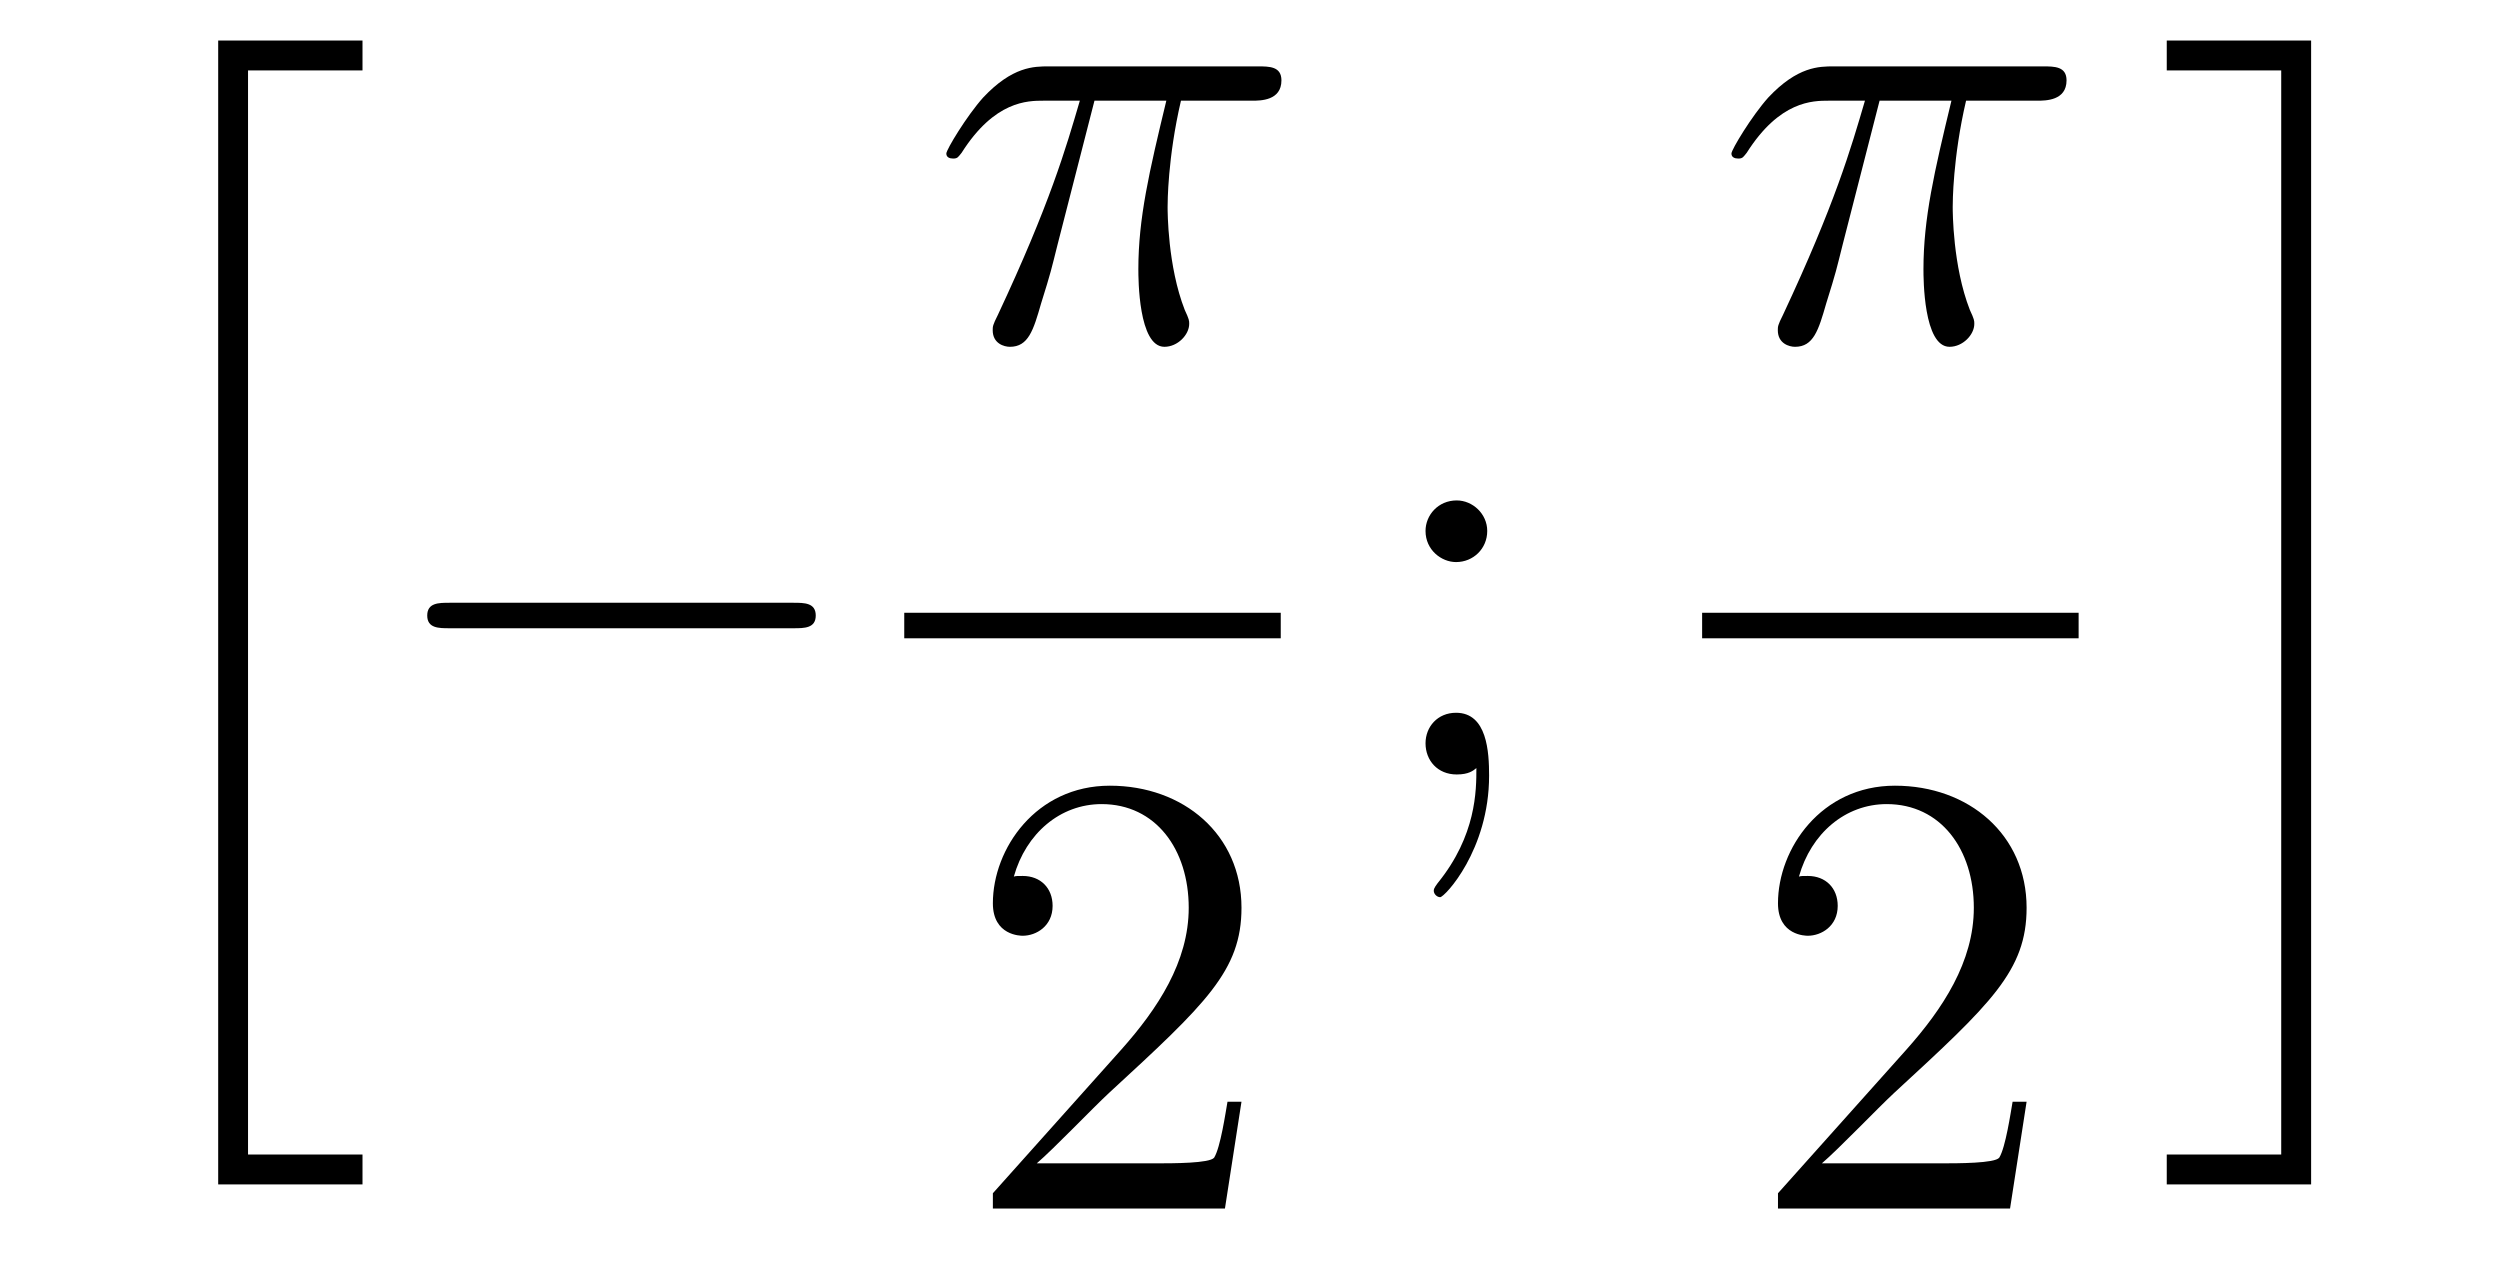<?xml version='1.0'?>
<!-- This file was generated by dvisvgm 1.14.1 -->
<svg height='24pt' version='1.1' viewBox='0 -24 47 24' width='47pt' xmlns='http://www.w3.org/2000/svg' xmlns:xlink='http://www.w3.org/1999/xlink'>
<g id='page1'>
<g transform='matrix(1 0 0 1 -127 643)'>
<path d='M131.102 -644.733H133.815V-645.295H131.663V-665.676H133.815V-666.238H131.102V-644.733Z' fill-rule='evenodd'/>
<path d='M141.918 -655.189C142.121 -655.189 142.336 -655.189 142.336 -655.428C142.336 -655.668 142.121 -655.668 141.918 -655.668H135.451C135.248 -655.668 135.032 -655.668 135.032 -655.428C135.032 -655.189 135.248 -655.189 135.451 -655.189H141.918Z' fill-rule='evenodd'/>
<path d='M147.576 -665.107H148.927C148.604 -663.768 148.401 -662.895 148.401 -661.939C148.401 -661.772 148.401 -660.48 148.891 -660.48C149.142 -660.48 149.357 -660.708 149.357 -660.911C149.357 -660.971 149.357 -660.994 149.273 -661.174C148.951 -661.999 148.951 -663.027 148.951 -663.11C148.951 -663.182 148.951 -664.031 149.202 -665.107H150.541C150.696 -665.107 151.091 -665.107 151.091 -665.489C151.091 -665.752 150.863 -665.752 150.648 -665.752H146.715C146.44 -665.752 146.034 -665.752 145.484 -665.167C145.173 -664.82 144.791 -664.186 144.791 -664.114C144.791 -664.043 144.851 -664.019 144.922 -664.019C145.006 -664.019 145.018 -664.055 145.078 -664.127C145.699 -665.107 146.321 -665.107 146.62 -665.107H147.301C147.038 -664.21 146.739 -663.17 145.759 -661.078C145.663 -660.887 145.663 -660.863 145.663 -660.791C145.663 -660.54 145.879 -660.48 145.986 -660.48C146.333 -660.48 146.428 -660.791 146.572 -661.293C146.763 -661.903 146.763 -661.927 146.883 -662.405L147.576 -665.107Z' fill-rule='evenodd'/>
<path d='M144 -655H151.078V-655.48H144'/>
<path d='M150.34 -646.288H150.077C150.041 -646.085 149.945 -645.427 149.826 -645.236C149.742 -645.129 149.061 -645.129 148.702 -645.129H146.491C146.813 -645.404 147.543 -646.169 147.853 -646.456C149.67 -648.129 150.34 -648.751 150.34 -649.934C150.34 -651.309 149.252 -652.229 147.865 -652.229S145.666 -651.046 145.666 -650.018C145.666 -649.408 146.192 -649.408 146.228 -649.408C146.479 -649.408 146.789 -649.587 146.789 -649.97C146.789 -650.305 146.562 -650.532 146.228 -650.532C146.12 -650.532 146.096 -650.532 146.06 -650.52C146.288 -651.333 146.933 -651.883 147.71 -651.883C148.726 -651.883 149.348 -651.034 149.348 -649.934C149.348 -648.918 148.762 -648.033 148.081 -647.268L145.666 -644.567V-644.28H150.029L150.34 -646.288Z' fill-rule='evenodd'/>
<path d='M154.96 -657.018C154.96 -657.341 154.685 -657.592 154.386 -657.592C154.039 -657.592 153.8 -657.317 153.8 -657.018C153.8 -656.66 154.099 -656.433 154.374 -656.433C154.697 -656.433 154.96 -656.684 154.96 -657.018ZM154.756 -652.56C154.756 -652.141 154.756 -651.292 154.027 -650.396C153.955 -650.3 153.955 -650.276 153.955 -650.253C153.955 -650.193 154.015 -650.133 154.075 -650.133C154.159 -650.133 154.995 -651.018 154.995 -652.416C154.995 -652.858 154.96 -653.6 154.374 -653.6C154.027 -653.6 153.8 -653.337 153.8 -653.026C153.8 -652.703 154.027 -652.44 154.386 -652.44C154.613 -652.44 154.697 -652.512 154.756 -652.56Z' fill-rule='evenodd'/>
<path d='M162.336 -665.107H163.687C163.364 -663.768 163.161 -662.895 163.161 -661.939C163.161 -661.772 163.161 -660.48 163.651 -660.48C163.902 -660.48 164.117 -660.708 164.117 -660.911C164.117 -660.971 164.117 -660.994 164.033 -661.174C163.711 -661.999 163.711 -663.027 163.711 -663.11C163.711 -663.182 163.711 -664.031 163.962 -665.107H165.301C165.456 -665.107 165.851 -665.107 165.851 -665.489C165.851 -665.752 165.623 -665.752 165.408 -665.752H161.475C161.2 -665.752 160.794 -665.752 160.244 -665.167C159.933 -664.82 159.551 -664.186 159.551 -664.114C159.551 -664.043 159.611 -664.019 159.682 -664.019C159.766 -664.019 159.778 -664.055 159.838 -664.127C160.459 -665.107 161.081 -665.107 161.38 -665.107H162.061C161.798 -664.21 161.499 -663.17 160.519 -661.078C160.423 -660.887 160.423 -660.863 160.423 -660.791C160.423 -660.54 160.639 -660.48 160.746 -660.48C161.093 -660.48 161.188 -660.791 161.332 -661.293C161.523 -661.903 161.523 -661.927 161.643 -662.405L162.336 -665.107Z' fill-rule='evenodd'/>
<path d='M159 -655H166.078V-655.48H159'/>
<path d='M165.1 -646.288H164.837C164.801 -646.085 164.705 -645.427 164.586 -645.236C164.502 -645.129 163.821 -645.129 163.462 -645.129H161.251C161.573 -645.404 162.303 -646.169 162.613 -646.456C164.43 -648.129 165.1 -648.751 165.1 -649.934C165.1 -651.309 164.012 -652.229 162.625 -652.229S160.426 -651.046 160.426 -650.018C160.426 -649.408 160.952 -649.408 160.988 -649.408C161.239 -649.408 161.549 -649.587 161.549 -649.97C161.549 -650.305 161.322 -650.532 160.988 -650.532C160.88 -650.532 160.856 -650.532 160.82 -650.52C161.048 -651.333 161.693 -651.883 162.47 -651.883C163.486 -651.883 164.108 -651.034 164.108 -649.934C164.108 -648.918 163.522 -648.033 162.841 -647.268L160.426 -644.567V-644.28H164.789L165.1 -646.288Z' fill-rule='evenodd'/>
<path d='M169.887 -645.295H167.735V-644.733H170.449V-666.238H167.735V-665.676H169.887V-645.295Z' fill-rule='evenodd'/>
</g>
</g>
</svg>
